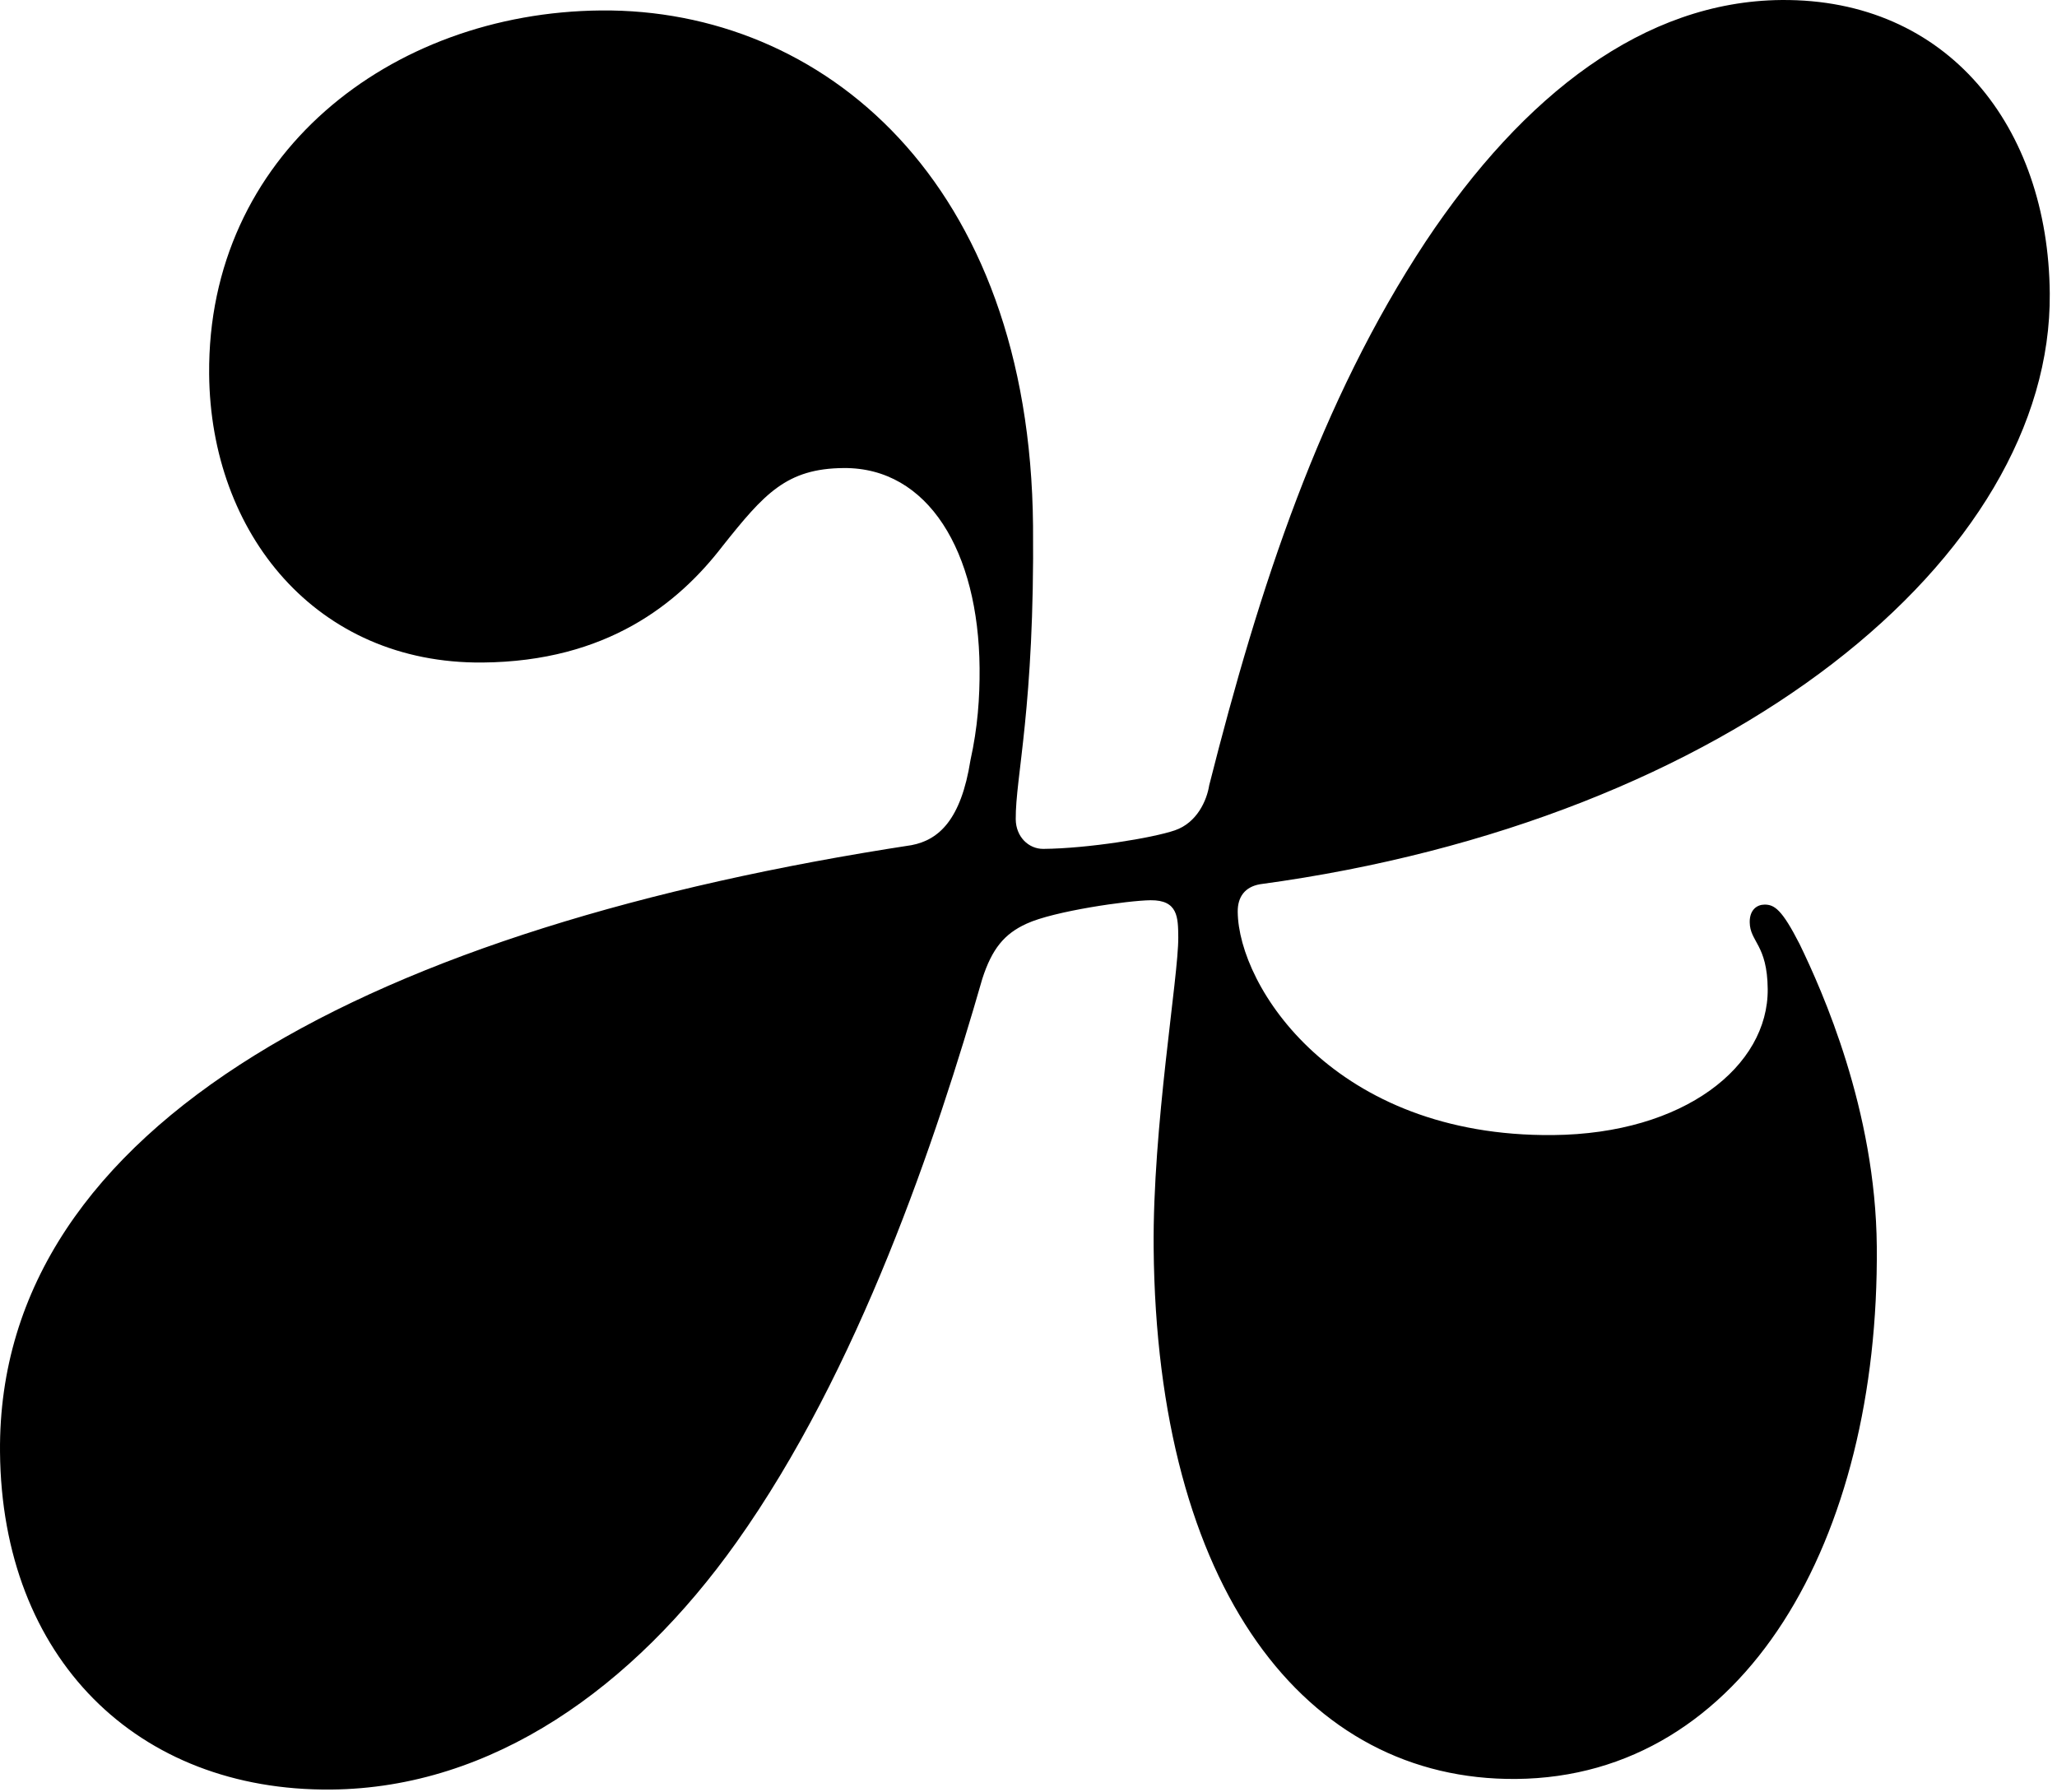 <svg width="264" height="230" viewBox="0 0 264 230" fill="none" xmlns="http://www.w3.org/2000/svg">
<path d="M148.062 160.182C147.922 144.552 151.262 125.392 151.222 120.292C151.202 117.742 151.182 115.512 147.672 115.542C144.802 115.572 135.242 116.932 131.752 118.552C128.892 119.852 127.312 121.782 126.072 125.622C120.192 146.082 110.252 175.832 94.502 197.972C81.272 216.582 63.212 229.502 42.482 229.682C17.612 229.902 0.232 212.832 0.002 186.362C-0.378 143.952 48.522 118.962 116.992 108.472C120.492 107.802 123.342 105.222 124.552 97.562C125.472 93.412 125.752 89.582 125.722 85.752C125.592 70.762 119.112 59.982 108.272 60.072C100.942 60.132 98.092 63.352 92.732 70.092C87.052 77.482 77.872 84.892 61.932 85.032C40.562 85.222 27.022 68.442 26.842 48.032C26.592 19.972 50.032 1.582 77.142 1.342C105.522 1.092 132.192 23.182 132.582 67.502C132.792 90.782 130.312 99.732 130.362 105.152C130.382 107.382 131.992 108.962 133.902 108.952C139.642 108.902 147.922 107.552 150.782 106.572C153.642 105.592 154.892 102.712 155.192 100.792C161.662 75.222 169.422 51.552 182.962 31.022C195.552 12.092 211.072 0.162 228.612 0.002C249.982 -0.188 262.882 16.282 263.072 37.652C263.372 71.452 222.212 105.302 161.692 113.492C159.782 113.832 158.832 115.112 158.852 117.022C158.932 126.592 171.222 145.932 199.292 145.682C216.192 145.532 226.962 136.822 226.872 126.942C226.822 121.202 224.582 120.902 224.562 118.352C224.552 116.762 225.502 116.112 226.452 116.102C227.732 116.092 228.692 116.722 230.962 121.162C233.882 127.192 240.722 142.442 240.872 159.982C241.202 197.612 223.932 228.062 194.592 228.322C167.482 228.562 148.452 203.852 148.062 160.162V160.182Z" fill="black"/>
</svg>
